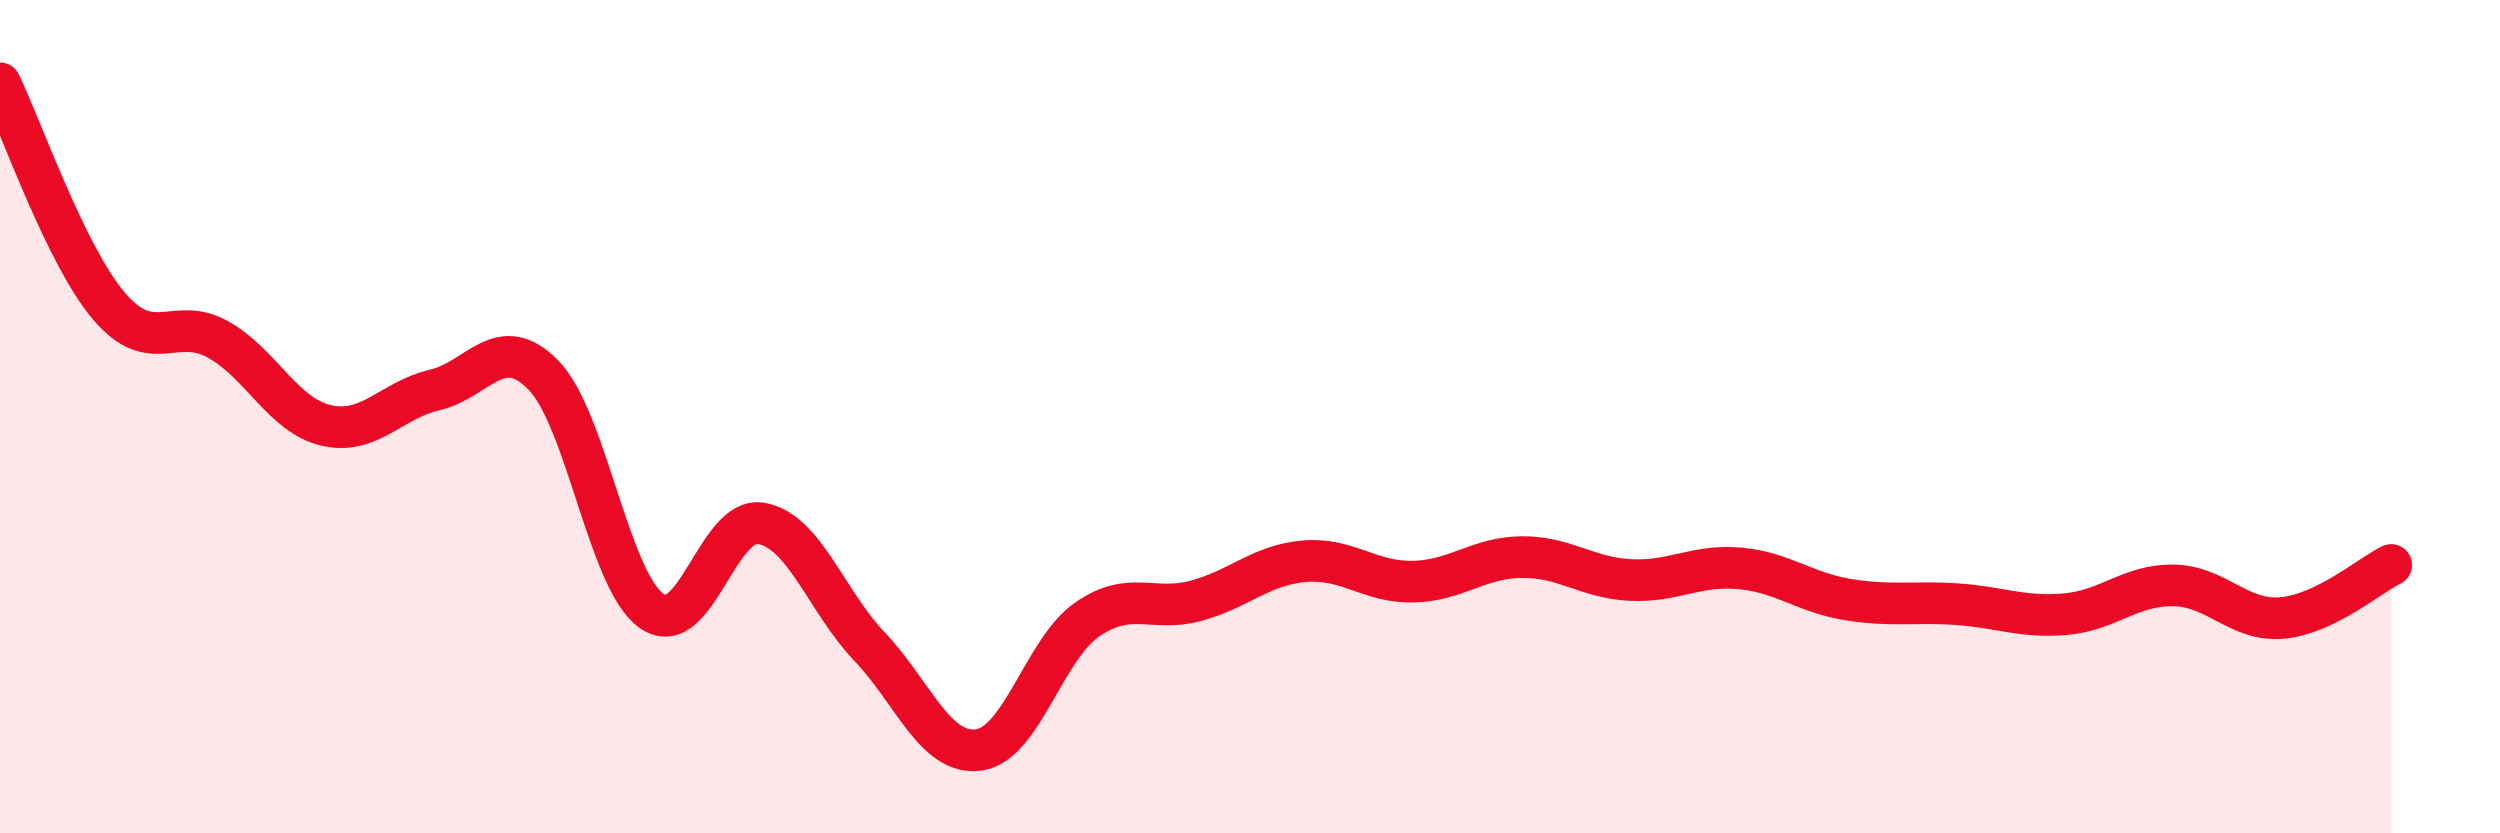 
    <svg width="60" height="20" viewBox="0 0 60 20" xmlns="http://www.w3.org/2000/svg">
      <path
        d="M 0,2 C 0.52,3.07 1.57,6.11 2.61,7.34 C 3.65,8.57 4.18,7.57 5.22,8.14 C 6.26,8.71 6.79,9.97 7.83,10.21 C 8.87,10.45 9.39,9.6 10.43,9.36 C 11.47,9.12 12,7.94 13.04,9 C 14.08,10.06 14.61,13.96 15.65,14.67 C 16.69,15.38 17.22,12.39 18.26,12.56 C 19.3,12.73 19.83,14.43 20.87,15.52 C 21.91,16.61 22.44,18.13 23.48,18 C 24.52,17.87 25.05,15.59 26.09,14.87 C 27.13,14.15 27.66,14.7 28.7,14.42 C 29.74,14.14 30.26,13.56 31.3,13.47 C 32.34,13.38 32.87,13.98 33.91,13.96 C 34.95,13.94 35.48,13.38 36.52,13.37 C 37.56,13.36 38.09,13.87 39.13,13.92 C 40.17,13.97 40.7,13.55 41.74,13.64 C 42.78,13.73 43.31,14.22 44.35,14.39 C 45.39,14.56 45.92,14.43 46.96,14.5 C 48,14.57 48.53,14.83 49.57,14.74 C 50.61,14.65 51.13,14.03 52.17,14.05 C 53.21,14.07 53.74,14.93 54.78,14.83 C 55.82,14.73 56.87,13.81 57.39,13.56L57.39 20L0 20Z"
        fill="#EB0A25"
        opacity="0.1"
        stroke-linecap="round"
        stroke-linejoin="round"
      />
      <path
        d="M 0,2 C 0.52,3.07 1.57,6.11 2.61,7.34 C 3.65,8.57 4.18,7.57 5.22,8.14 C 6.26,8.71 6.79,9.97 7.83,10.21 C 8.87,10.45 9.39,9.6 10.43,9.36 C 11.47,9.12 12,7.94 13.04,9 C 14.08,10.06 14.61,13.96 15.65,14.67 C 16.69,15.38 17.22,12.39 18.26,12.56 C 19.3,12.73 19.83,14.43 20.87,15.52 C 21.91,16.61 22.44,18.13 23.48,18 C 24.52,17.87 25.05,15.59 26.09,14.87 C 27.13,14.15 27.66,14.7 28.7,14.42 C 29.74,14.14 30.26,13.56 31.3,13.47 C 32.34,13.38 32.87,13.98 33.91,13.96 C 34.95,13.94 35.48,13.38 36.52,13.37 C 37.56,13.36 38.09,13.87 39.13,13.92 C 40.17,13.97 40.7,13.55 41.74,13.64 C 42.78,13.73 43.31,14.22 44.35,14.39 C 45.39,14.56 45.92,14.43 46.96,14.5 C 48,14.57 48.53,14.83 49.57,14.74 C 50.61,14.65 51.13,14.03 52.17,14.05 C 53.21,14.07 53.74,14.93 54.78,14.83 C 55.82,14.73 56.87,13.81 57.39,13.56"
        stroke="#EB0A25"
        stroke-width="1"
        fill="none"
        stroke-linecap="round"
        stroke-linejoin="round"
      />
    </svg>
  